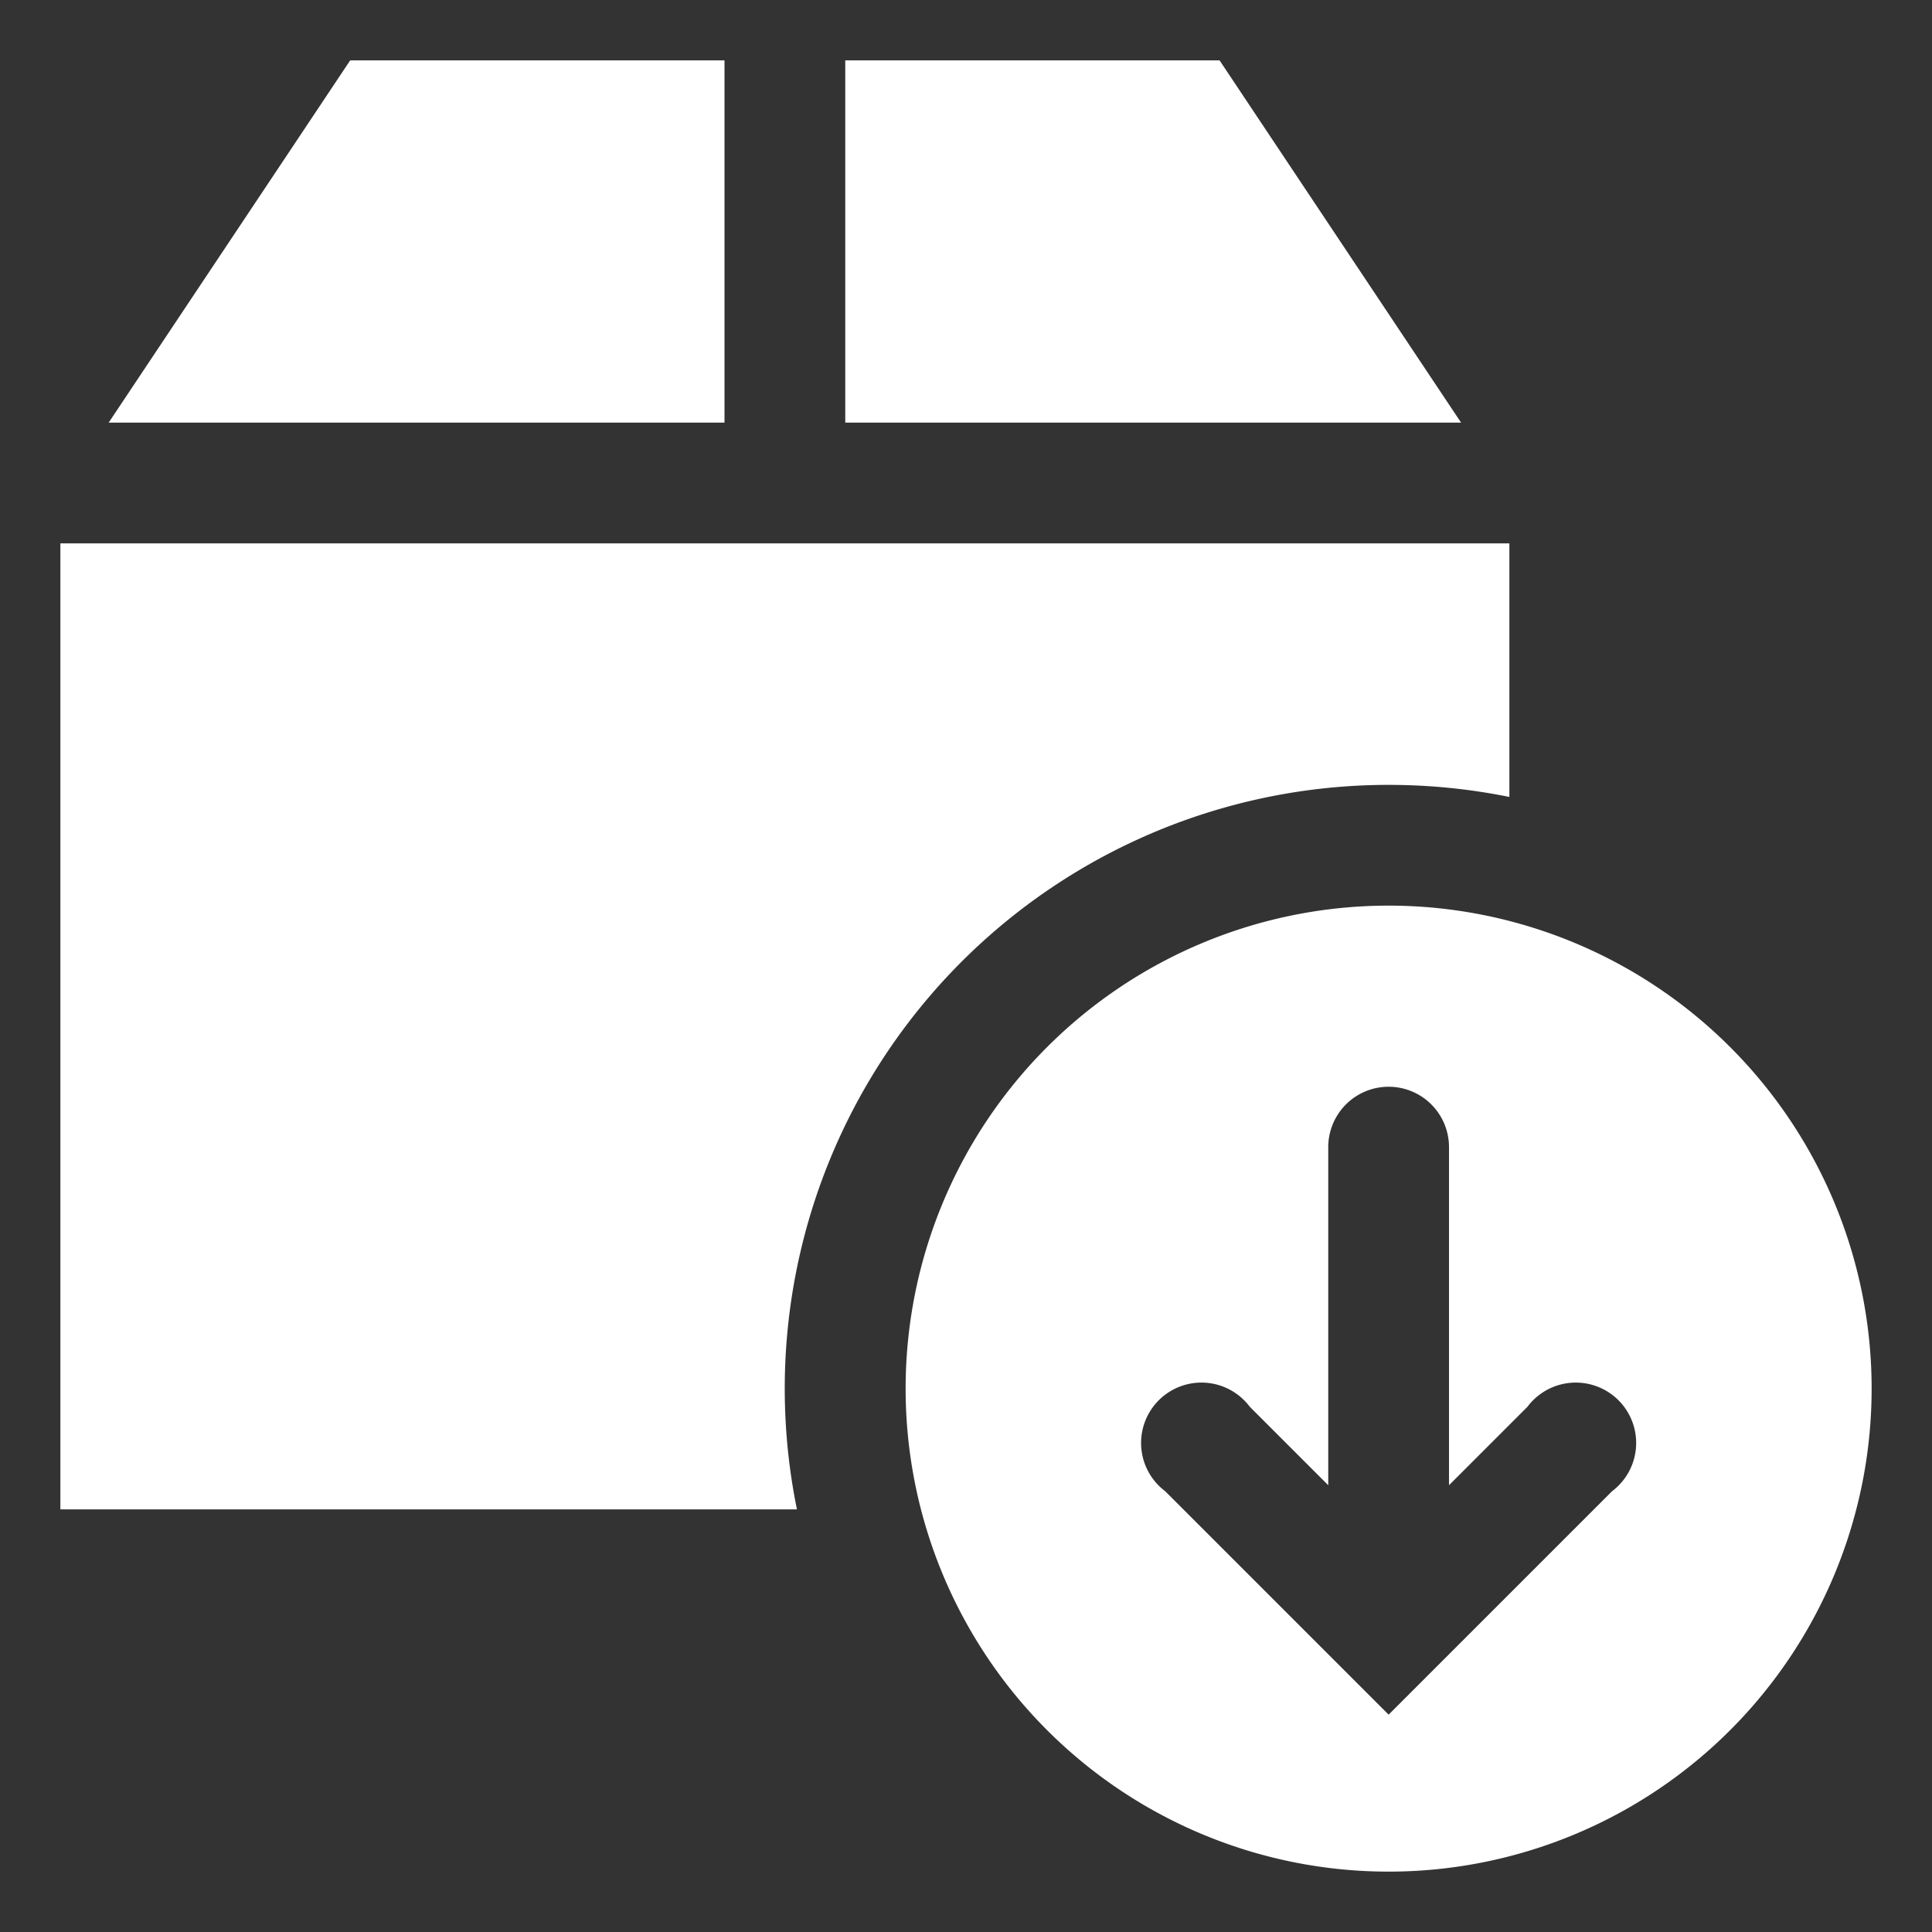 <svg xmlns="http://www.w3.org/2000/svg" viewBox="0 0 64 64" aria-labelledby="title"
aria-describedby="desc" role="img" xmlns:xlink="http://www.w3.org/1999/xlink">
  <rect x="0" y="0" width="64" height="64" fill="#333333" stroke="none"/>
  <title>Download Package</title>
  <desc>A solid styled icon from Orion Icon Library.</desc>
  <path data-name="layer2"
  d="M46 30a16 16 0 1 0 16 16 16 16 0 0 0-16-16zm7.4 19.4L46 56.8l-7.4-7.4a2 2 0 1 1 2.8-2.8l2.6 2.6V38a2 2 0 1 1 4 0v11.2l2.6-2.6a2 2 0 1 1 2.8 2.8z"
  fill="#ffffff"></path>
  <path data-name="layer1" fill="#ffffff" d="M40.4 2H28v12h20.4l-8-12zM24 2H11.6l-8 12H24V2zm22 24a20.1 20.1 0 0 1 4 .4V18H2v32h24.4A20 20 0 0 1 46 26z"></path>
</svg>